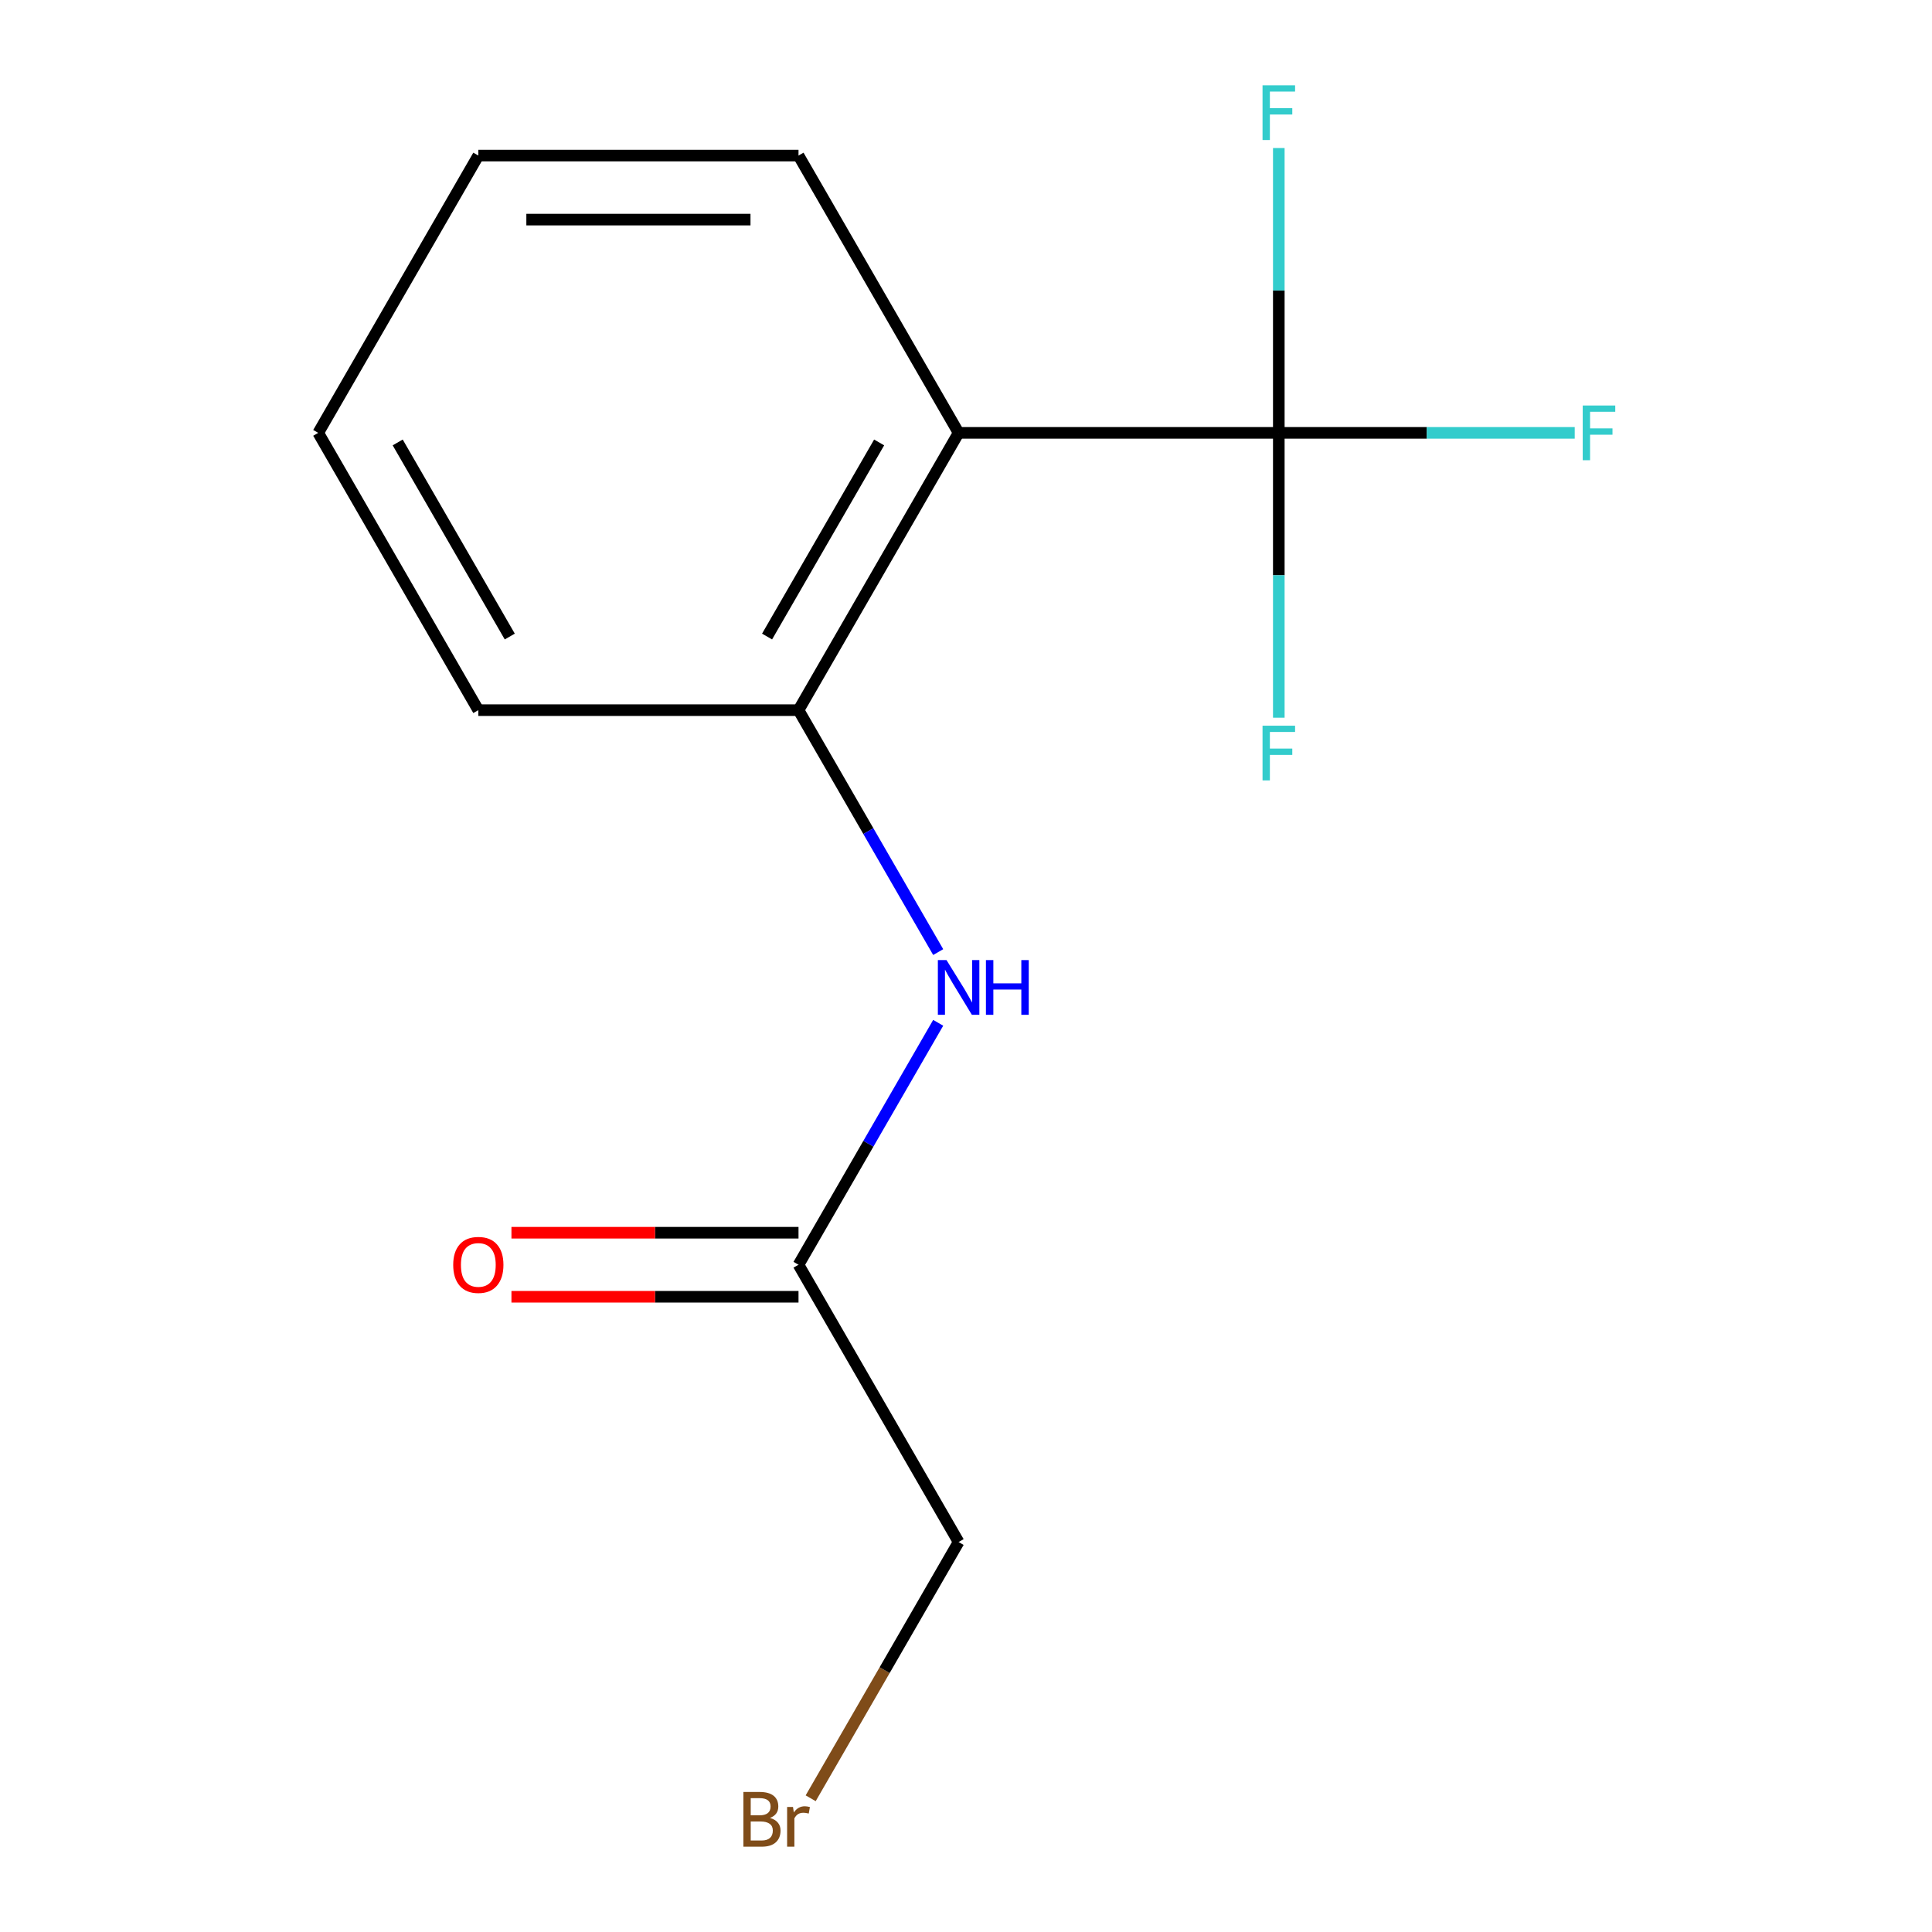 <?xml version='1.0' encoding='iso-8859-1'?>
<svg version='1.1' baseProfile='full'
              xmlns='http://www.w3.org/2000/svg'
                      xmlns:rdkit='http://www.rdkit.org/xml'
                      xmlns:xlink='http://www.w3.org/1999/xlink'
                  xml:space='preserve'
width='1000px' height='1000px' viewBox='0 0 1000 1000'>
<!-- END OF HEADER -->
<rect style='opacity:1.0;fill:#FFFFFF;stroke:none' width='1000' height='1000' x='0' y='0'> </rect>
<path class='bond-0' d='M 661.906,224.048 L 496.176,224.048' style='fill:none;fill-rule:evenodd;stroke:#000000;stroke-width:6px;stroke-linecap:butt;stroke-linejoin:miter;stroke-opacity:1' />
<path class='bond-5' d='M 661.906,224.048 L 738.49,224.048' style='fill:none;fill-rule:evenodd;stroke:#000000;stroke-width:6px;stroke-linecap:butt;stroke-linejoin:miter;stroke-opacity:1' />
<path class='bond-5' d='M 738.49,224.048 L 815.074,224.048' style='fill:none;fill-rule:evenodd;stroke:#33CCCC;stroke-width:6px;stroke-linecap:butt;stroke-linejoin:miter;stroke-opacity:1' />
<path class='bond-6' d='M 661.906,224.048 L 661.906,297.762' style='fill:none;fill-rule:evenodd;stroke:#000000;stroke-width:6px;stroke-linecap:butt;stroke-linejoin:miter;stroke-opacity:1' />
<path class='bond-6' d='M 661.906,297.762 L 661.906,371.475' style='fill:none;fill-rule:evenodd;stroke:#33CCCC;stroke-width:6px;stroke-linecap:butt;stroke-linejoin:miter;stroke-opacity:1' />
<path class='bond-7' d='M 661.906,224.048 L 661.906,150.334' style='fill:none;fill-rule:evenodd;stroke:#000000;stroke-width:6px;stroke-linecap:butt;stroke-linejoin:miter;stroke-opacity:1' />
<path class='bond-7' d='M 661.906,150.334 L 661.906,76.621' style='fill:none;fill-rule:evenodd;stroke:#33CCCC;stroke-width:6px;stroke-linecap:butt;stroke-linejoin:miter;stroke-opacity:1' />
<path class='bond-1' d='M 496.176,224.048 L 413.31,367.575' style='fill:none;fill-rule:evenodd;stroke:#000000;stroke-width:6px;stroke-linecap:butt;stroke-linejoin:miter;stroke-opacity:1' />
<path class='bond-1' d='M 455.041,229.004 L 397.035,329.473' style='fill:none;fill-rule:evenodd;stroke:#000000;stroke-width:6px;stroke-linecap:butt;stroke-linejoin:miter;stroke-opacity:1' />
<path class='bond-8' d='M 496.176,224.048 L 413.31,80.521' style='fill:none;fill-rule:evenodd;stroke:#000000;stroke-width:6px;stroke-linecap:butt;stroke-linejoin:miter;stroke-opacity:1' />
<path class='bond-2' d='M 413.31,367.575 L 449.459,430.187' style='fill:none;fill-rule:evenodd;stroke:#000000;stroke-width:6px;stroke-linecap:butt;stroke-linejoin:miter;stroke-opacity:1' />
<path class='bond-2' d='M 449.459,430.187 L 485.608,492.799' style='fill:none;fill-rule:evenodd;stroke:#0000FF;stroke-width:6px;stroke-linecap:butt;stroke-linejoin:miter;stroke-opacity:1' />
<path class='bond-11' d='M 413.31,367.575 L 247.58,367.575' style='fill:none;fill-rule:evenodd;stroke:#000000;stroke-width:6px;stroke-linecap:butt;stroke-linejoin:miter;stroke-opacity:1' />
<path class='bond-3' d='M 485.608,529.405 L 449.459,592.017' style='fill:none;fill-rule:evenodd;stroke:#0000FF;stroke-width:6px;stroke-linecap:butt;stroke-linejoin:miter;stroke-opacity:1' />
<path class='bond-3' d='M 449.459,592.017 L 413.31,654.629' style='fill:none;fill-rule:evenodd;stroke:#000000;stroke-width:6px;stroke-linecap:butt;stroke-linejoin:miter;stroke-opacity:1' />
<path class='bond-4' d='M 413.31,638.056 L 339.017,638.056' style='fill:none;fill-rule:evenodd;stroke:#000000;stroke-width:6px;stroke-linecap:butt;stroke-linejoin:miter;stroke-opacity:1' />
<path class='bond-4' d='M 339.017,638.056 L 264.723,638.056' style='fill:none;fill-rule:evenodd;stroke:#FF0000;stroke-width:6px;stroke-linecap:butt;stroke-linejoin:miter;stroke-opacity:1' />
<path class='bond-4' d='M 413.31,671.202 L 339.017,671.202' style='fill:none;fill-rule:evenodd;stroke:#000000;stroke-width:6px;stroke-linecap:butt;stroke-linejoin:miter;stroke-opacity:1' />
<path class='bond-4' d='M 339.017,671.202 L 264.723,671.202' style='fill:none;fill-rule:evenodd;stroke:#FF0000;stroke-width:6px;stroke-linecap:butt;stroke-linejoin:miter;stroke-opacity:1' />
<path class='bond-10' d='M 413.31,654.629 L 496.176,798.156' style='fill:none;fill-rule:evenodd;stroke:#000000;stroke-width:6px;stroke-linecap:butt;stroke-linejoin:miter;stroke-opacity:1' />
<path class='bond-12' d='M 413.31,80.521 L 247.58,80.521' style='fill:none;fill-rule:evenodd;stroke:#000000;stroke-width:6px;stroke-linecap:butt;stroke-linejoin:miter;stroke-opacity:1' />
<path class='bond-12' d='M 388.451,113.667 L 272.439,113.667' style='fill:none;fill-rule:evenodd;stroke:#000000;stroke-width:6px;stroke-linecap:butt;stroke-linejoin:miter;stroke-opacity:1' />
<path class='bond-9' d='M 419.605,930.779 L 457.891,864.468' style='fill:none;fill-rule:evenodd;stroke:#7F4C19;stroke-width:6px;stroke-linecap:butt;stroke-linejoin:miter;stroke-opacity:1' />
<path class='bond-9' d='M 457.891,864.468 L 496.176,798.156' style='fill:none;fill-rule:evenodd;stroke:#000000;stroke-width:6px;stroke-linecap:butt;stroke-linejoin:miter;stroke-opacity:1' />
<path class='bond-14' d='M 247.58,367.575 L 164.714,224.048' style='fill:none;fill-rule:evenodd;stroke:#000000;stroke-width:6px;stroke-linecap:butt;stroke-linejoin:miter;stroke-opacity:1' />
<path class='bond-14' d='M 263.855,329.473 L 205.85,229.004' style='fill:none;fill-rule:evenodd;stroke:#000000;stroke-width:6px;stroke-linecap:butt;stroke-linejoin:miter;stroke-opacity:1' />
<path class='bond-13' d='M 247.58,80.521 L 164.714,224.048' style='fill:none;fill-rule:evenodd;stroke:#000000;stroke-width:6px;stroke-linecap:butt;stroke-linejoin:miter;stroke-opacity:1' />
<path  class='atom-3' d='M 489.916 496.942
L 499.196 511.942
Q 500.116 513.422, 501.596 516.102
Q 503.076 518.782, 503.156 518.942
L 503.156 496.942
L 506.916 496.942
L 506.916 525.262
L 503.036 525.262
L 493.076 508.862
Q 491.916 506.942, 490.676 504.742
Q 489.476 502.542, 489.116 501.862
L 489.116 525.262
L 485.436 525.262
L 485.436 496.942
L 489.916 496.942
' fill='#0000FF'/>
<path  class='atom-3' d='M 510.316 496.942
L 514.156 496.942
L 514.156 508.982
L 528.636 508.982
L 528.636 496.942
L 532.476 496.942
L 532.476 525.262
L 528.636 525.262
L 528.636 512.182
L 514.156 512.182
L 514.156 525.262
L 510.316 525.262
L 510.316 496.942
' fill='#0000FF'/>
<path  class='atom-5' d='M 234.58 654.709
Q 234.58 647.909, 237.94 644.109
Q 241.3 640.309, 247.58 640.309
Q 253.86 640.309, 257.22 644.109
Q 260.58 647.909, 260.58 654.709
Q 260.58 661.589, 257.18 665.509
Q 253.78 669.389, 247.58 669.389
Q 241.34 669.389, 237.94 665.509
Q 234.58 661.629, 234.58 654.709
M 247.58 666.189
Q 251.9 666.189, 254.22 663.309
Q 256.58 660.389, 256.58 654.709
Q 256.58 649.149, 254.22 646.349
Q 251.9 643.509, 247.58 643.509
Q 243.26 643.509, 240.9 646.309
Q 238.58 649.109, 238.58 654.709
Q 238.58 660.429, 240.9 663.309
Q 243.26 666.189, 247.58 666.189
' fill='#FF0000'/>
<path  class='atom-6' d='M 819.217 209.888
L 836.057 209.888
L 836.057 213.128
L 823.017 213.128
L 823.017 221.728
L 834.617 221.728
L 834.617 225.008
L 823.017 225.008
L 823.017 238.208
L 819.217 238.208
L 819.217 209.888
' fill='#33CCCC'/>
<path  class='atom-7' d='M 653.486 375.619
L 670.326 375.619
L 670.326 378.859
L 657.286 378.859
L 657.286 387.459
L 668.886 387.459
L 668.886 390.739
L 657.286 390.739
L 657.286 403.939
L 653.486 403.939
L 653.486 375.619
' fill='#33CCCC'/>
<path  class='atom-8' d='M 653.486 44.157
L 670.326 44.157
L 670.326 47.397
L 657.286 47.397
L 657.286 55.997
L 668.886 55.997
L 668.886 59.277
L 657.286 59.277
L 657.286 72.477
L 653.486 72.477
L 653.486 44.157
' fill='#33CCCC'/>
<path  class='atom-10' d='M 398.53 940.963
Q 401.25 941.723, 402.61 943.403
Q 404.01 945.043, 404.01 947.483
Q 404.01 951.403, 401.49 953.643
Q 399.01 955.843, 394.29 955.843
L 384.77 955.843
L 384.77 927.523
L 393.13 927.523
Q 397.97 927.523, 400.41 929.483
Q 402.85 931.443, 402.85 935.043
Q 402.85 939.323, 398.53 940.963
M 388.57 930.723
L 388.57 939.603
L 393.13 939.603
Q 395.93 939.603, 397.37 938.483
Q 398.85 937.323, 398.85 935.043
Q 398.85 930.723, 393.13 930.723
L 388.57 930.723
M 394.29 952.643
Q 397.05 952.643, 398.53 951.323
Q 400.01 950.003, 400.01 947.483
Q 400.01 945.163, 398.37 944.003
Q 396.77 942.803, 393.69 942.803
L 388.57 942.803
L 388.57 952.643
L 394.29 952.643
' fill='#7F4C19'/>
<path  class='atom-10' d='M 410.45 935.283
L 410.89 938.123
Q 413.05 934.923, 416.57 934.923
Q 417.69 934.923, 419.21 935.323
L 418.61 938.683
Q 416.89 938.283, 415.93 938.283
Q 414.25 938.283, 413.13 938.963
Q 412.05 939.603, 411.17 941.163
L 411.17 955.843
L 407.41 955.843
L 407.41 935.283
L 410.45 935.283
' fill='#7F4C19'/>
</svg>
